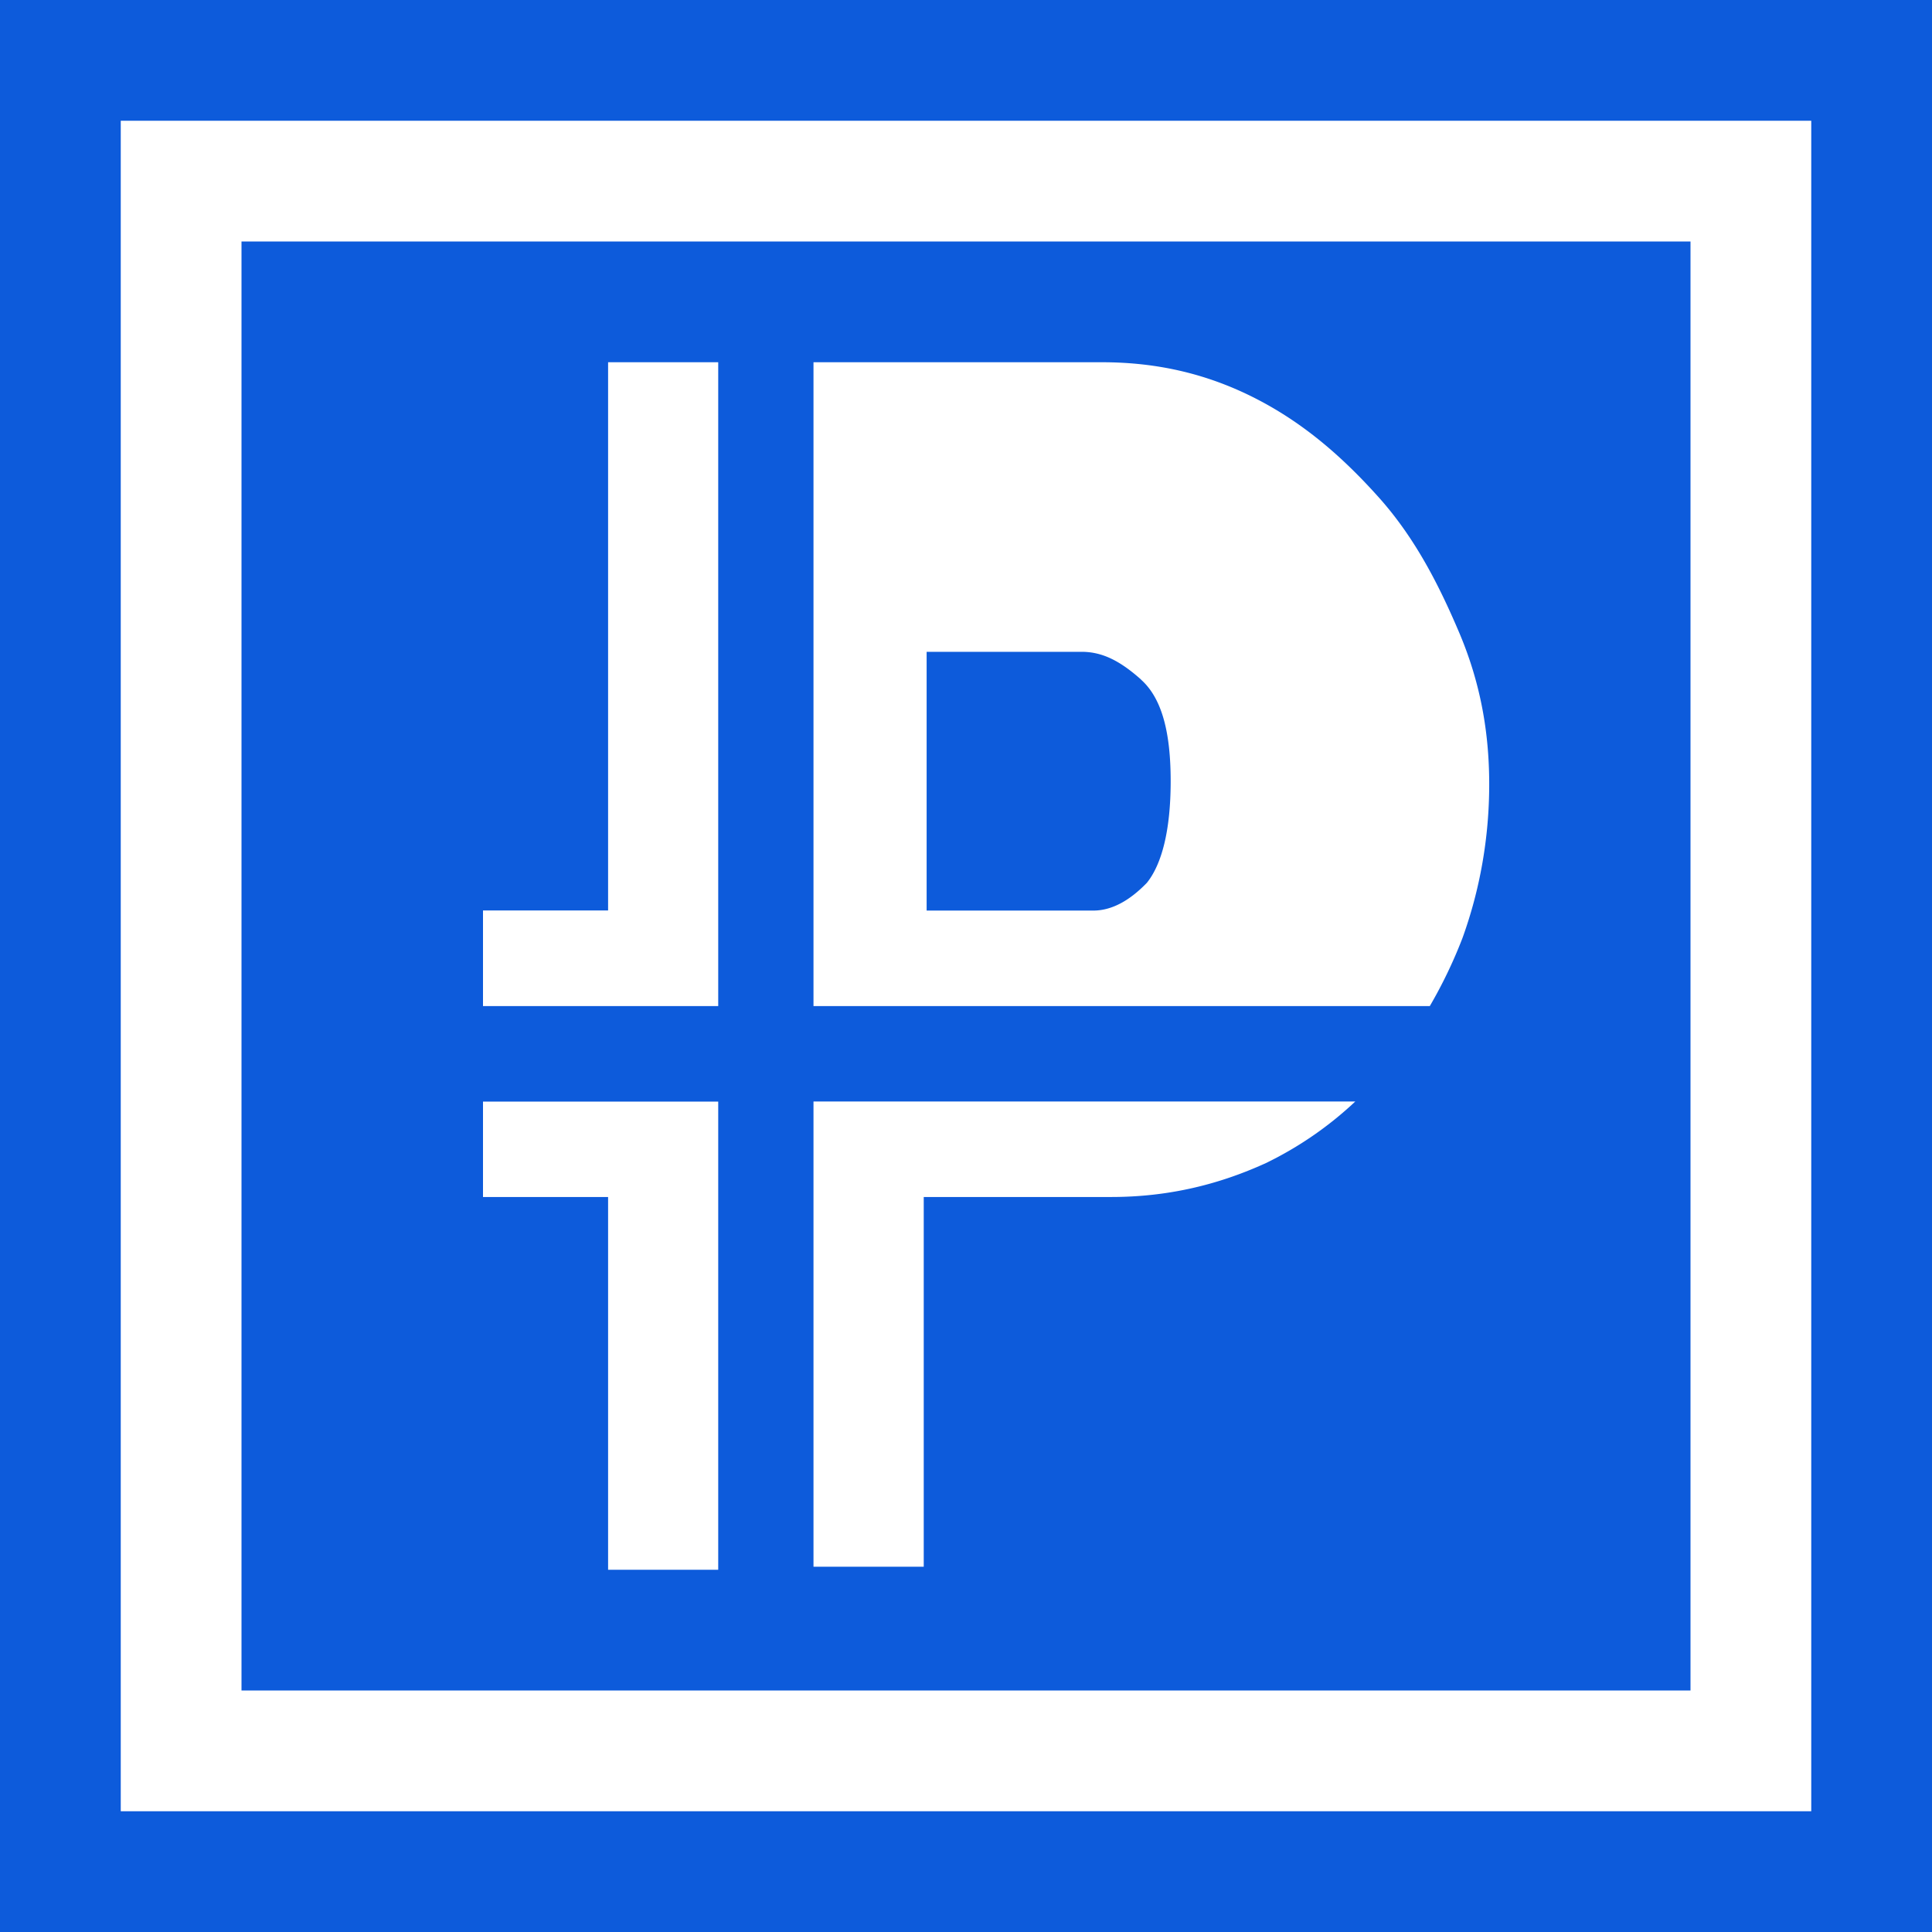 <svg width="16" height="16" fill="none" xmlns="http://www.w3.org/2000/svg"><path fill="#fff" d="M0 0h16v16H0z"/><path d="M.5.5h15v15H.5V.5Z" fill="#0D5BDB" stroke="#0D5BDB"/><path d="M1.5 1.5h13v13h-13v-13Z" stroke="#fff"/><path fill-rule="evenodd" clip-rule="evenodd" d="M11.84 8.332H6.737V3h2.391c.469 0 .888.102 1.282.306.395.204.715.485 1.011.816.296.332.493.715.666 1.123.172.408.246.816.246 1.25 0 .434-.074.867-.222 1.275a3.9 3.9 0 0 1-.27.562ZM9.45 5.628c-.173-.154-.32-.23-.493-.23H7.674v2.143h1.38c.148 0 .296-.077.444-.23.123-.153.197-.433.197-.842 0-.408-.074-.688-.246-.841ZM5.948 9.122V13h-.912V9.913H4v-.79h1.948Zm0-.79V3h-.912v4.54H4v.792h1.948Zm.789 4.643V9.122h4.487a2.975 2.975 0 0 1-.74.51c-.394.18-.813.281-1.282.281H7.65v3.062h-.912Z" fill="#fff"/></svg>
